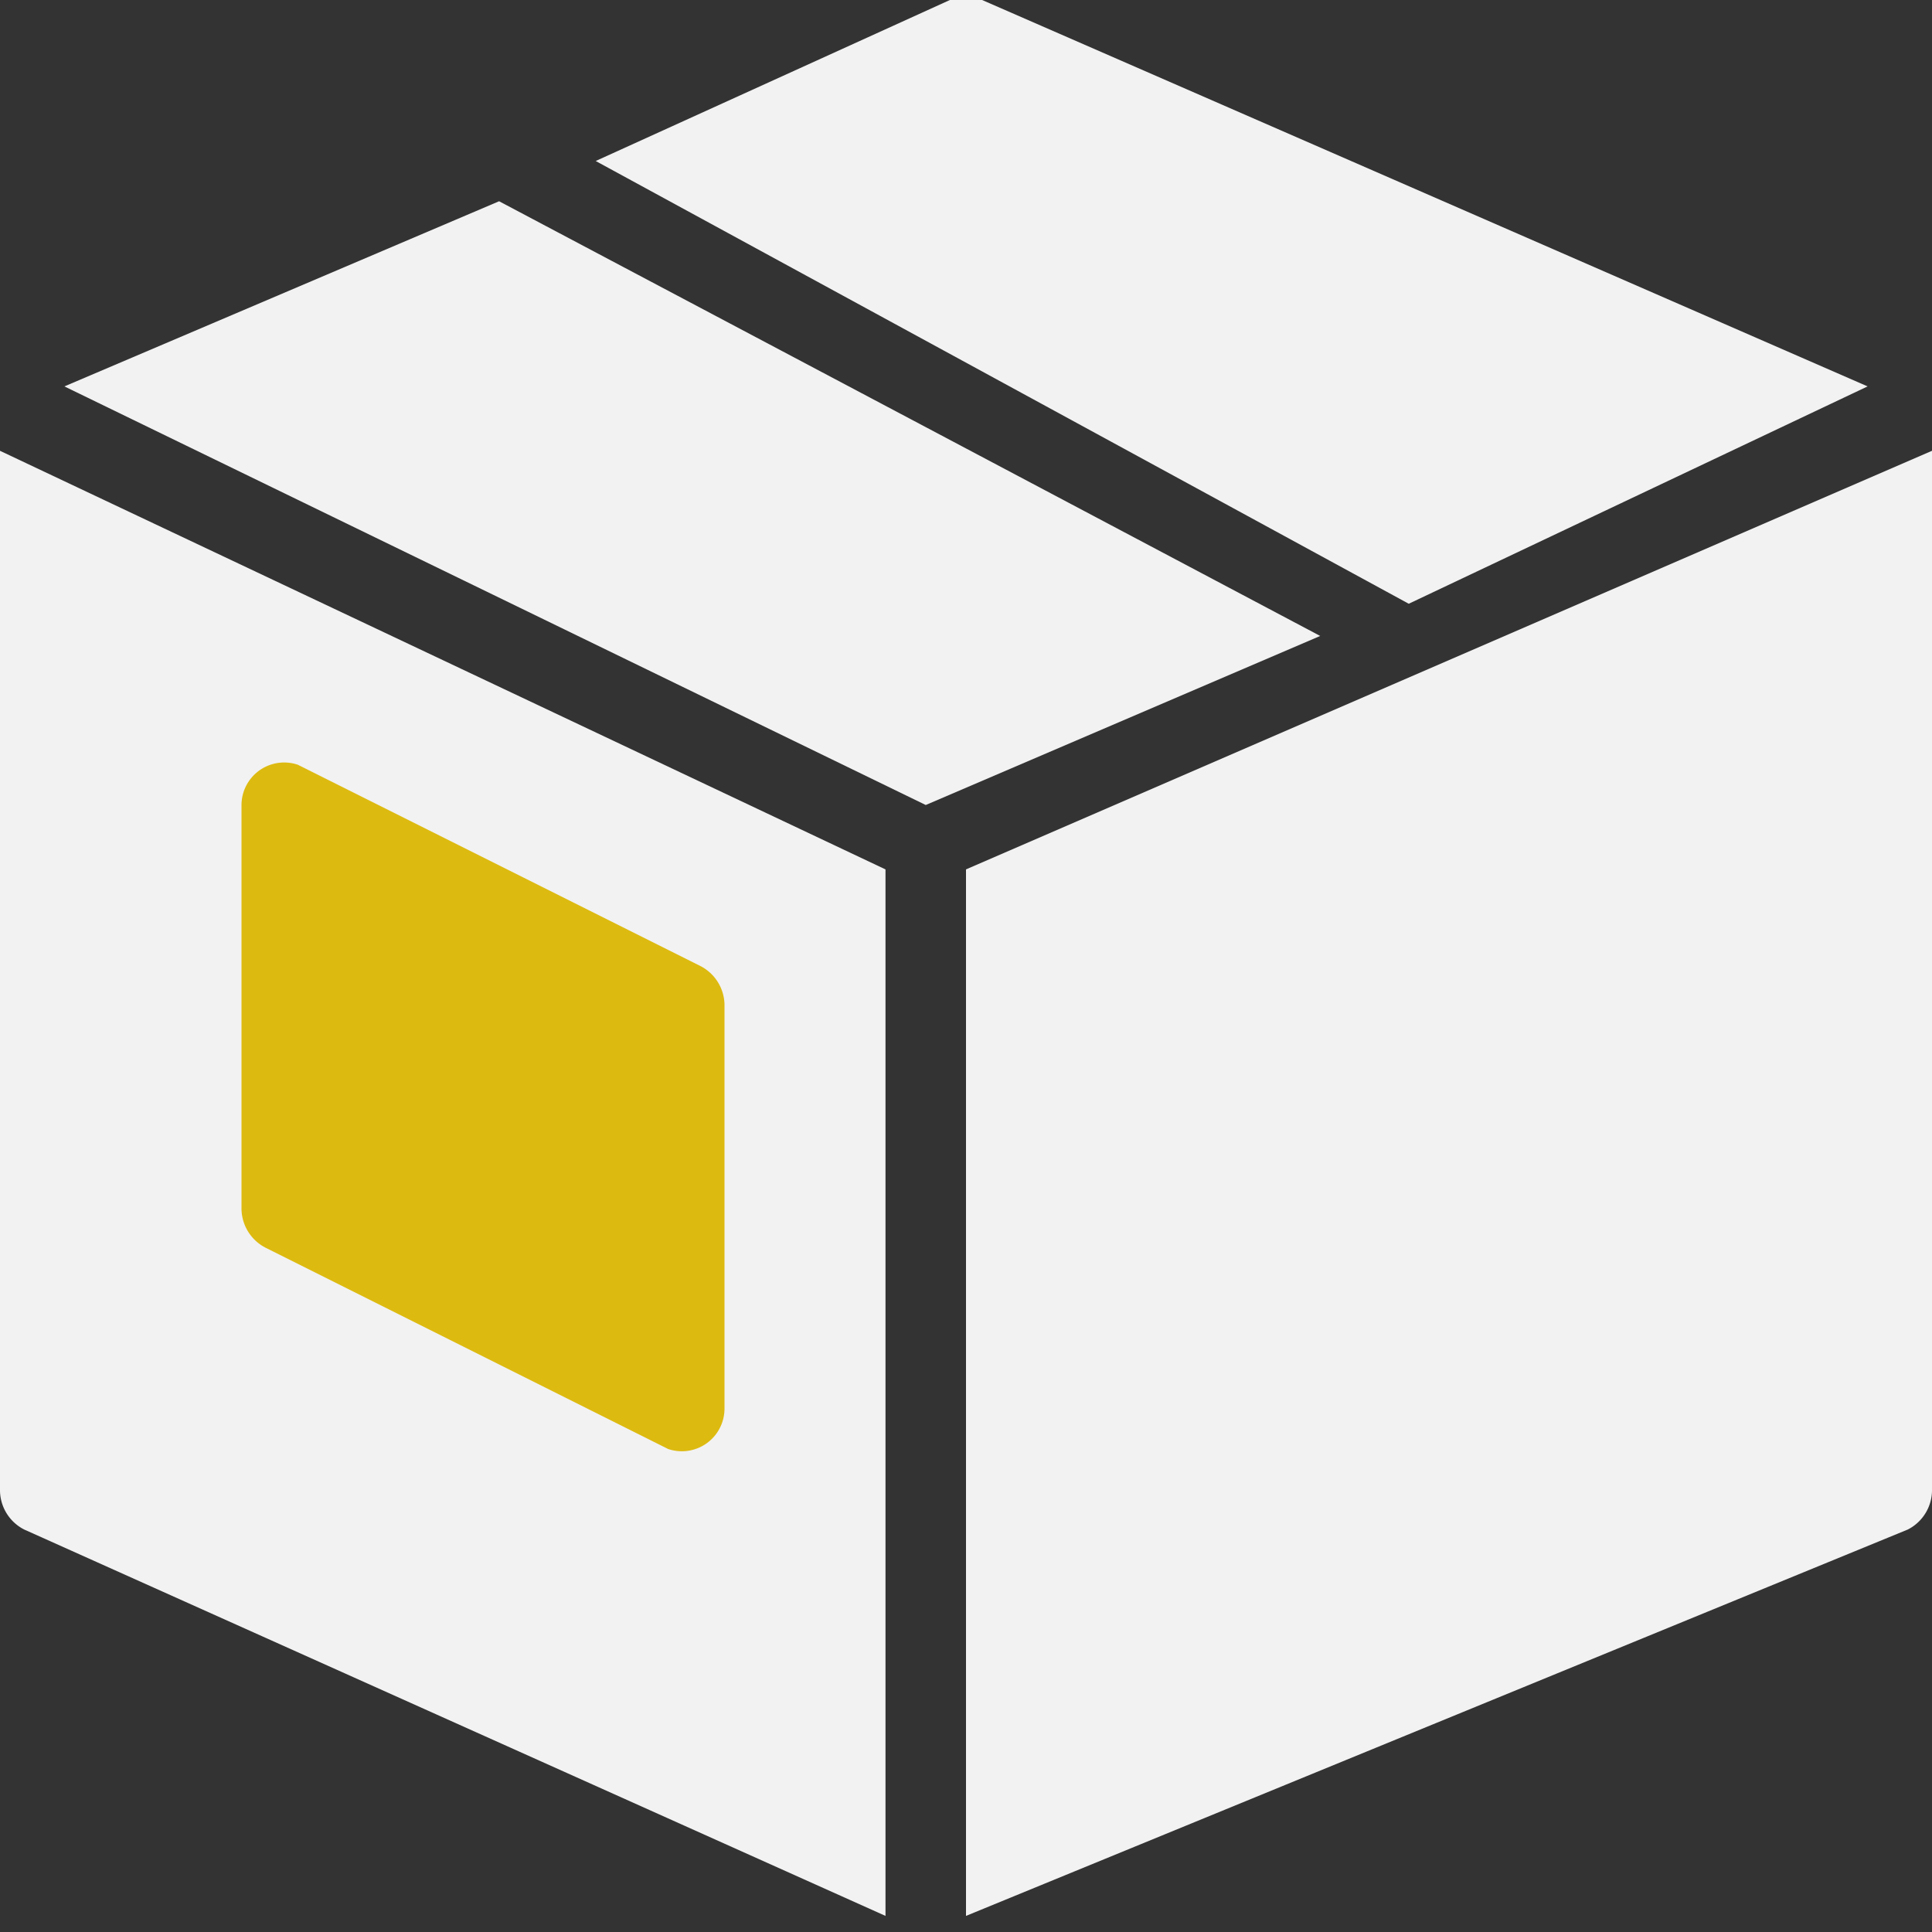 <svg id="Calque_1" data-name="Calque 1" xmlns="http://www.w3.org/2000/svg" viewBox="0 0 24 24"><rect x="0" y="0" width="24" height="24" fill="#333333" stroke="none"/><defs><style>.cls-1{fill:#f2f2f2;}.cls-2{fill:#ddba10;}.cls-3{fill:none;}</style></defs><title>delivery-footer</title><g id="Filled_Icon" data-name="Filled Icon"><polygon class="cls-1" points="6.2 2.5 0.8 4.8 11.5 10 16.4 7.9 6.2 2.5"/><path class="cls-1" d="M0,18.5a.55.55,0,0,0,.3.5L11,23.8v-13L0,5.6Z"/><path class="cls-2" d="M3,10a.53.53,0,0,1,.7-.5l5,2.5a.55.55,0,0,1,.3.5v5a.53.53,0,0,1-.7.5l-5-2.5A.55.55,0,0,1,3,15Z"/><path class="cls-1" d="M12,10.8v13L23.7,19a.55.55,0,0,0,.3-.5V5.6Z"/><path class="cls-1" d="M23.2,4.8,12.2,0h-.4L7.4,2,17.5,7.5Z"/></g><g id="Invisible_Shape" data-name="Invisible Shape"><rect class="cls-3" width="24" height="24"/></g></svg>